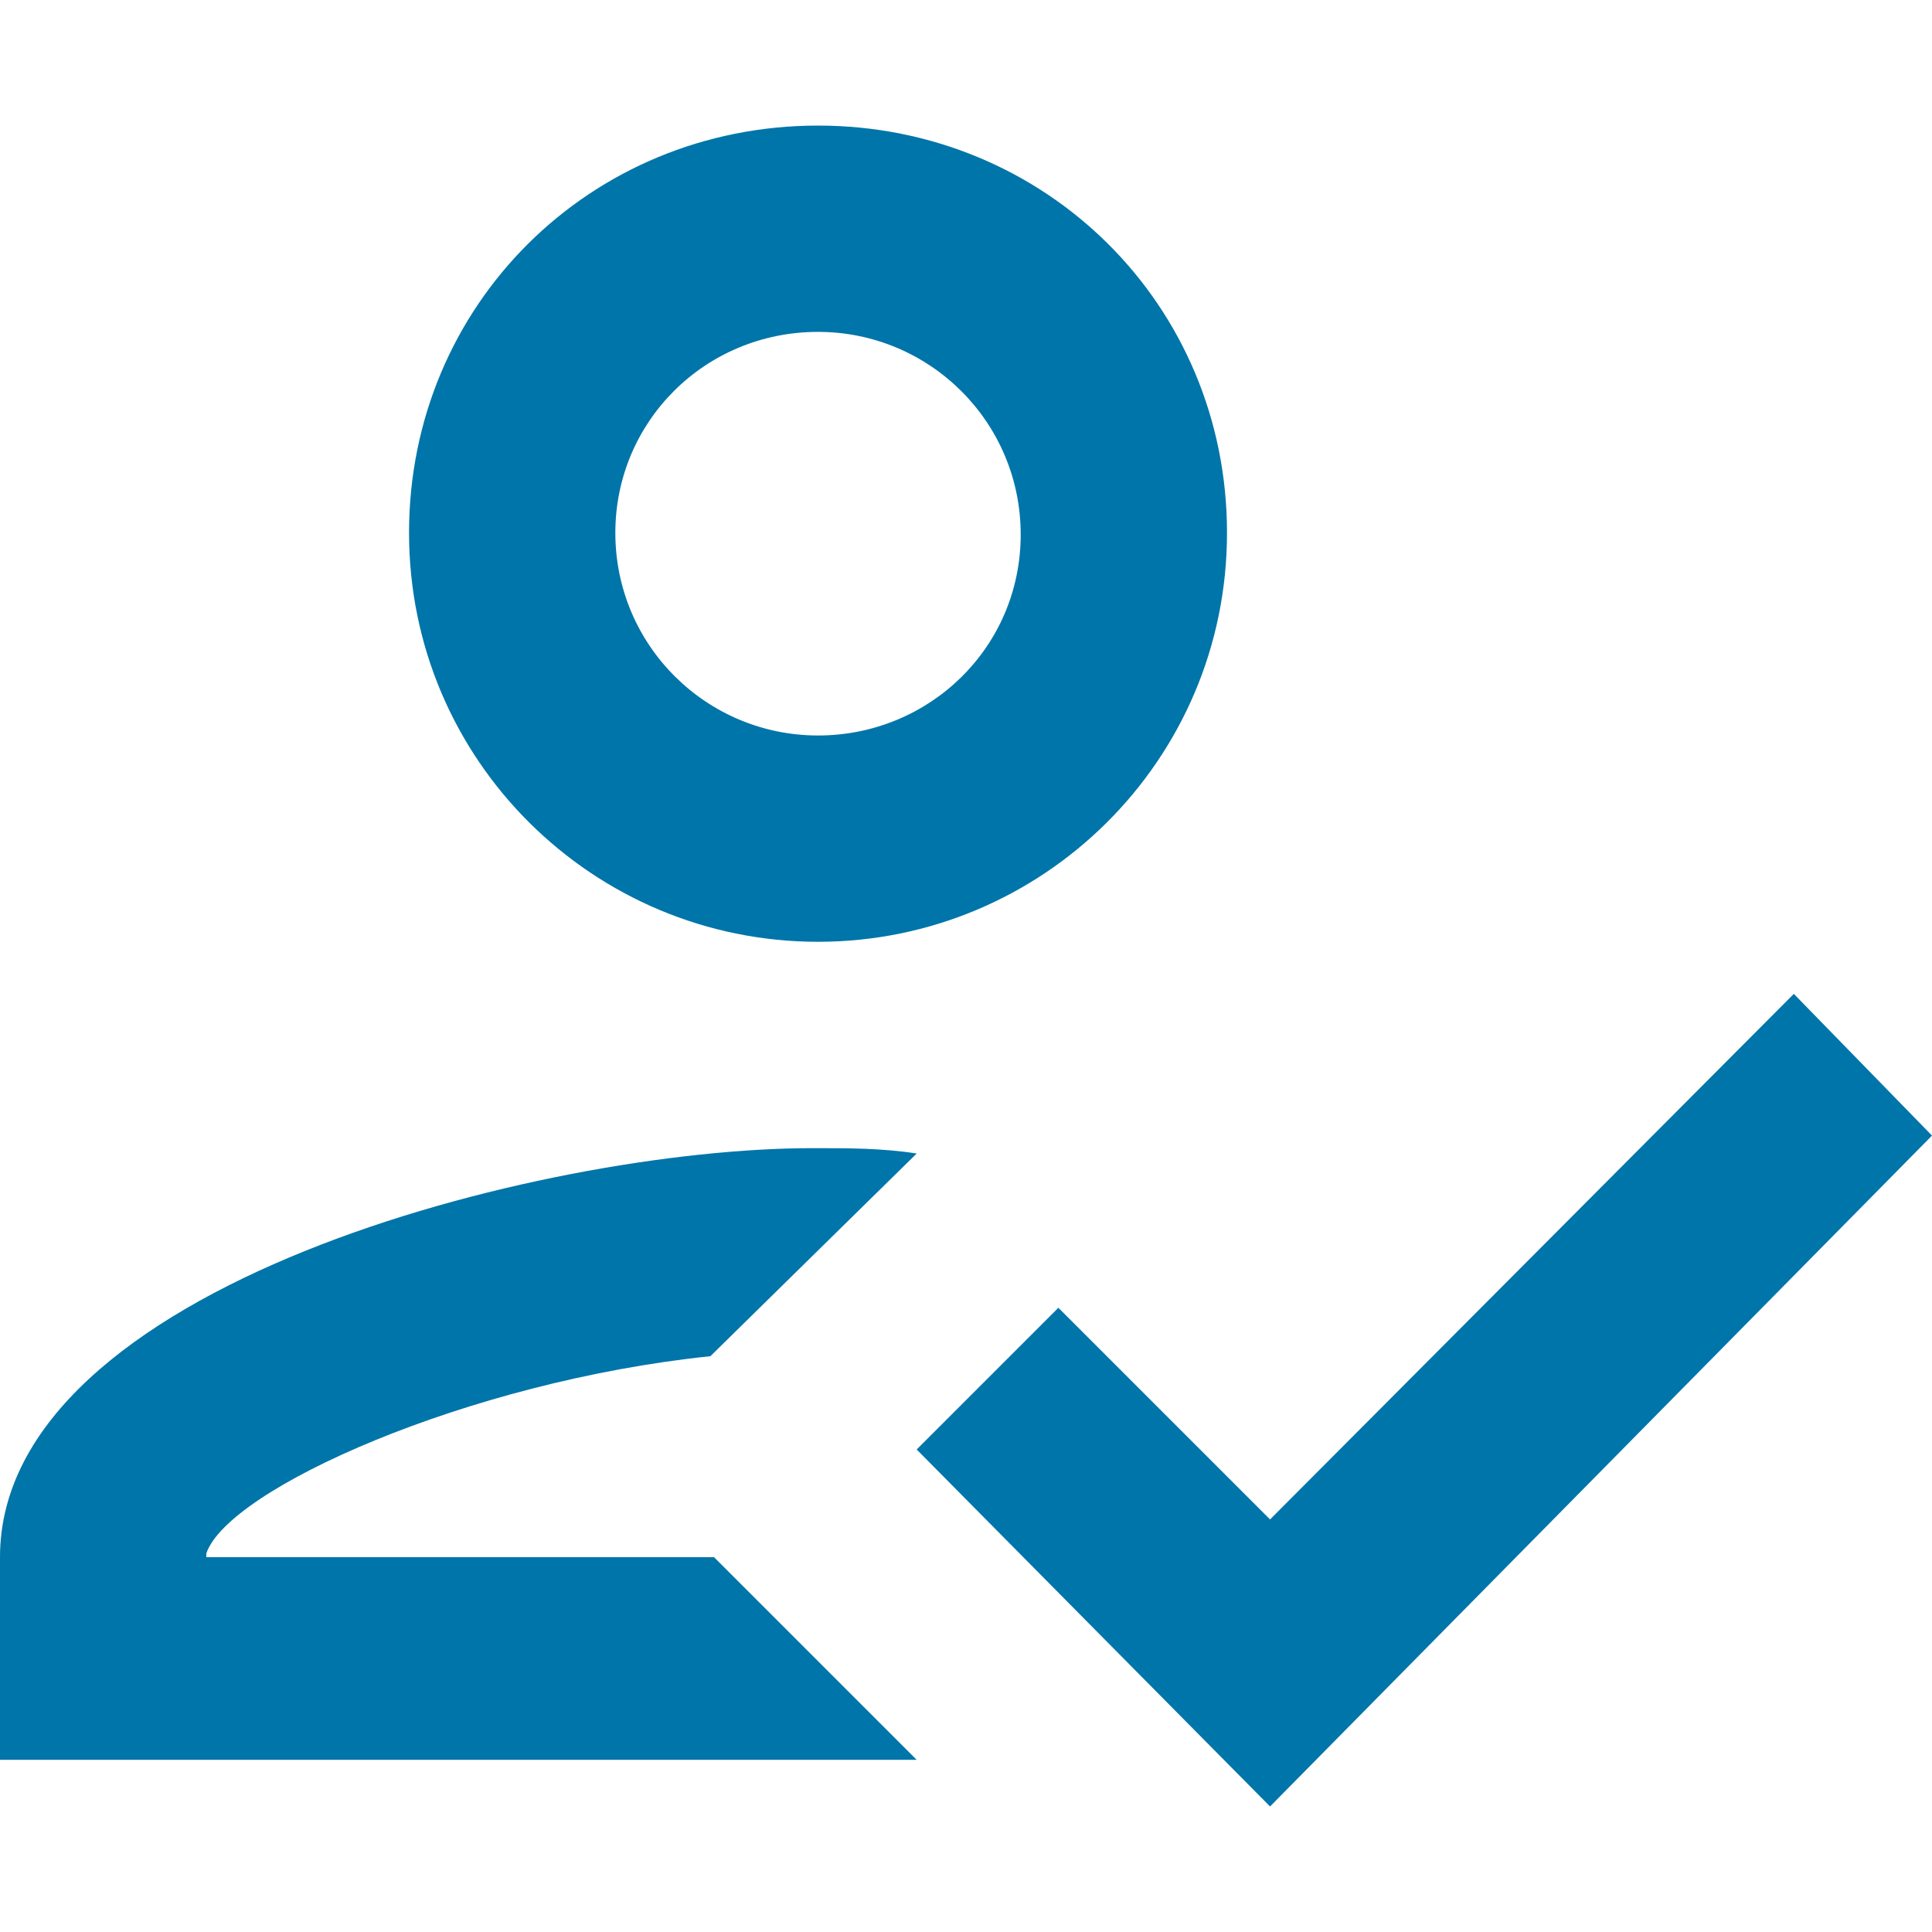 <!-- Generated by IcoMoon.io -->
<svg version="1.1" xmlns="http://www.w3.org/2000/svg" width="32" height="32" viewBox="0 0 32 32">
<title>registrieren</title>
<path fill="#0075a9" d="M13.549 15.599c3.714 0 6.774-3.001 6.774-6.774s-3.001-6.745-6.774-6.745-6.774 2.971-6.774 6.745 3.060 6.774 6.774 6.774v0zM13.549 5.497c1.842 0 3.357 1.486 3.357 3.357s-1.515 3.328-3.357 3.328-3.357-1.486-3.357-3.357c0-1.842 1.486-3.328 3.357-3.328v0zM3.417 25.731c0.357-1.070 4.338-2.852 8.349-3.268l3.417-3.357c-0.565-0.089-1.129-0.089-1.723-0.089-4.487 0-13.46 2.288-13.46 6.774v3.357h15.183l-3.357-3.357h-8.409v-0.059zM29.712 16.461l-8.676 8.706-3.506-3.506-2.347 2.347 5.853 5.913 10.964-11.112-2.288-2.347z"></path>
</svg>
